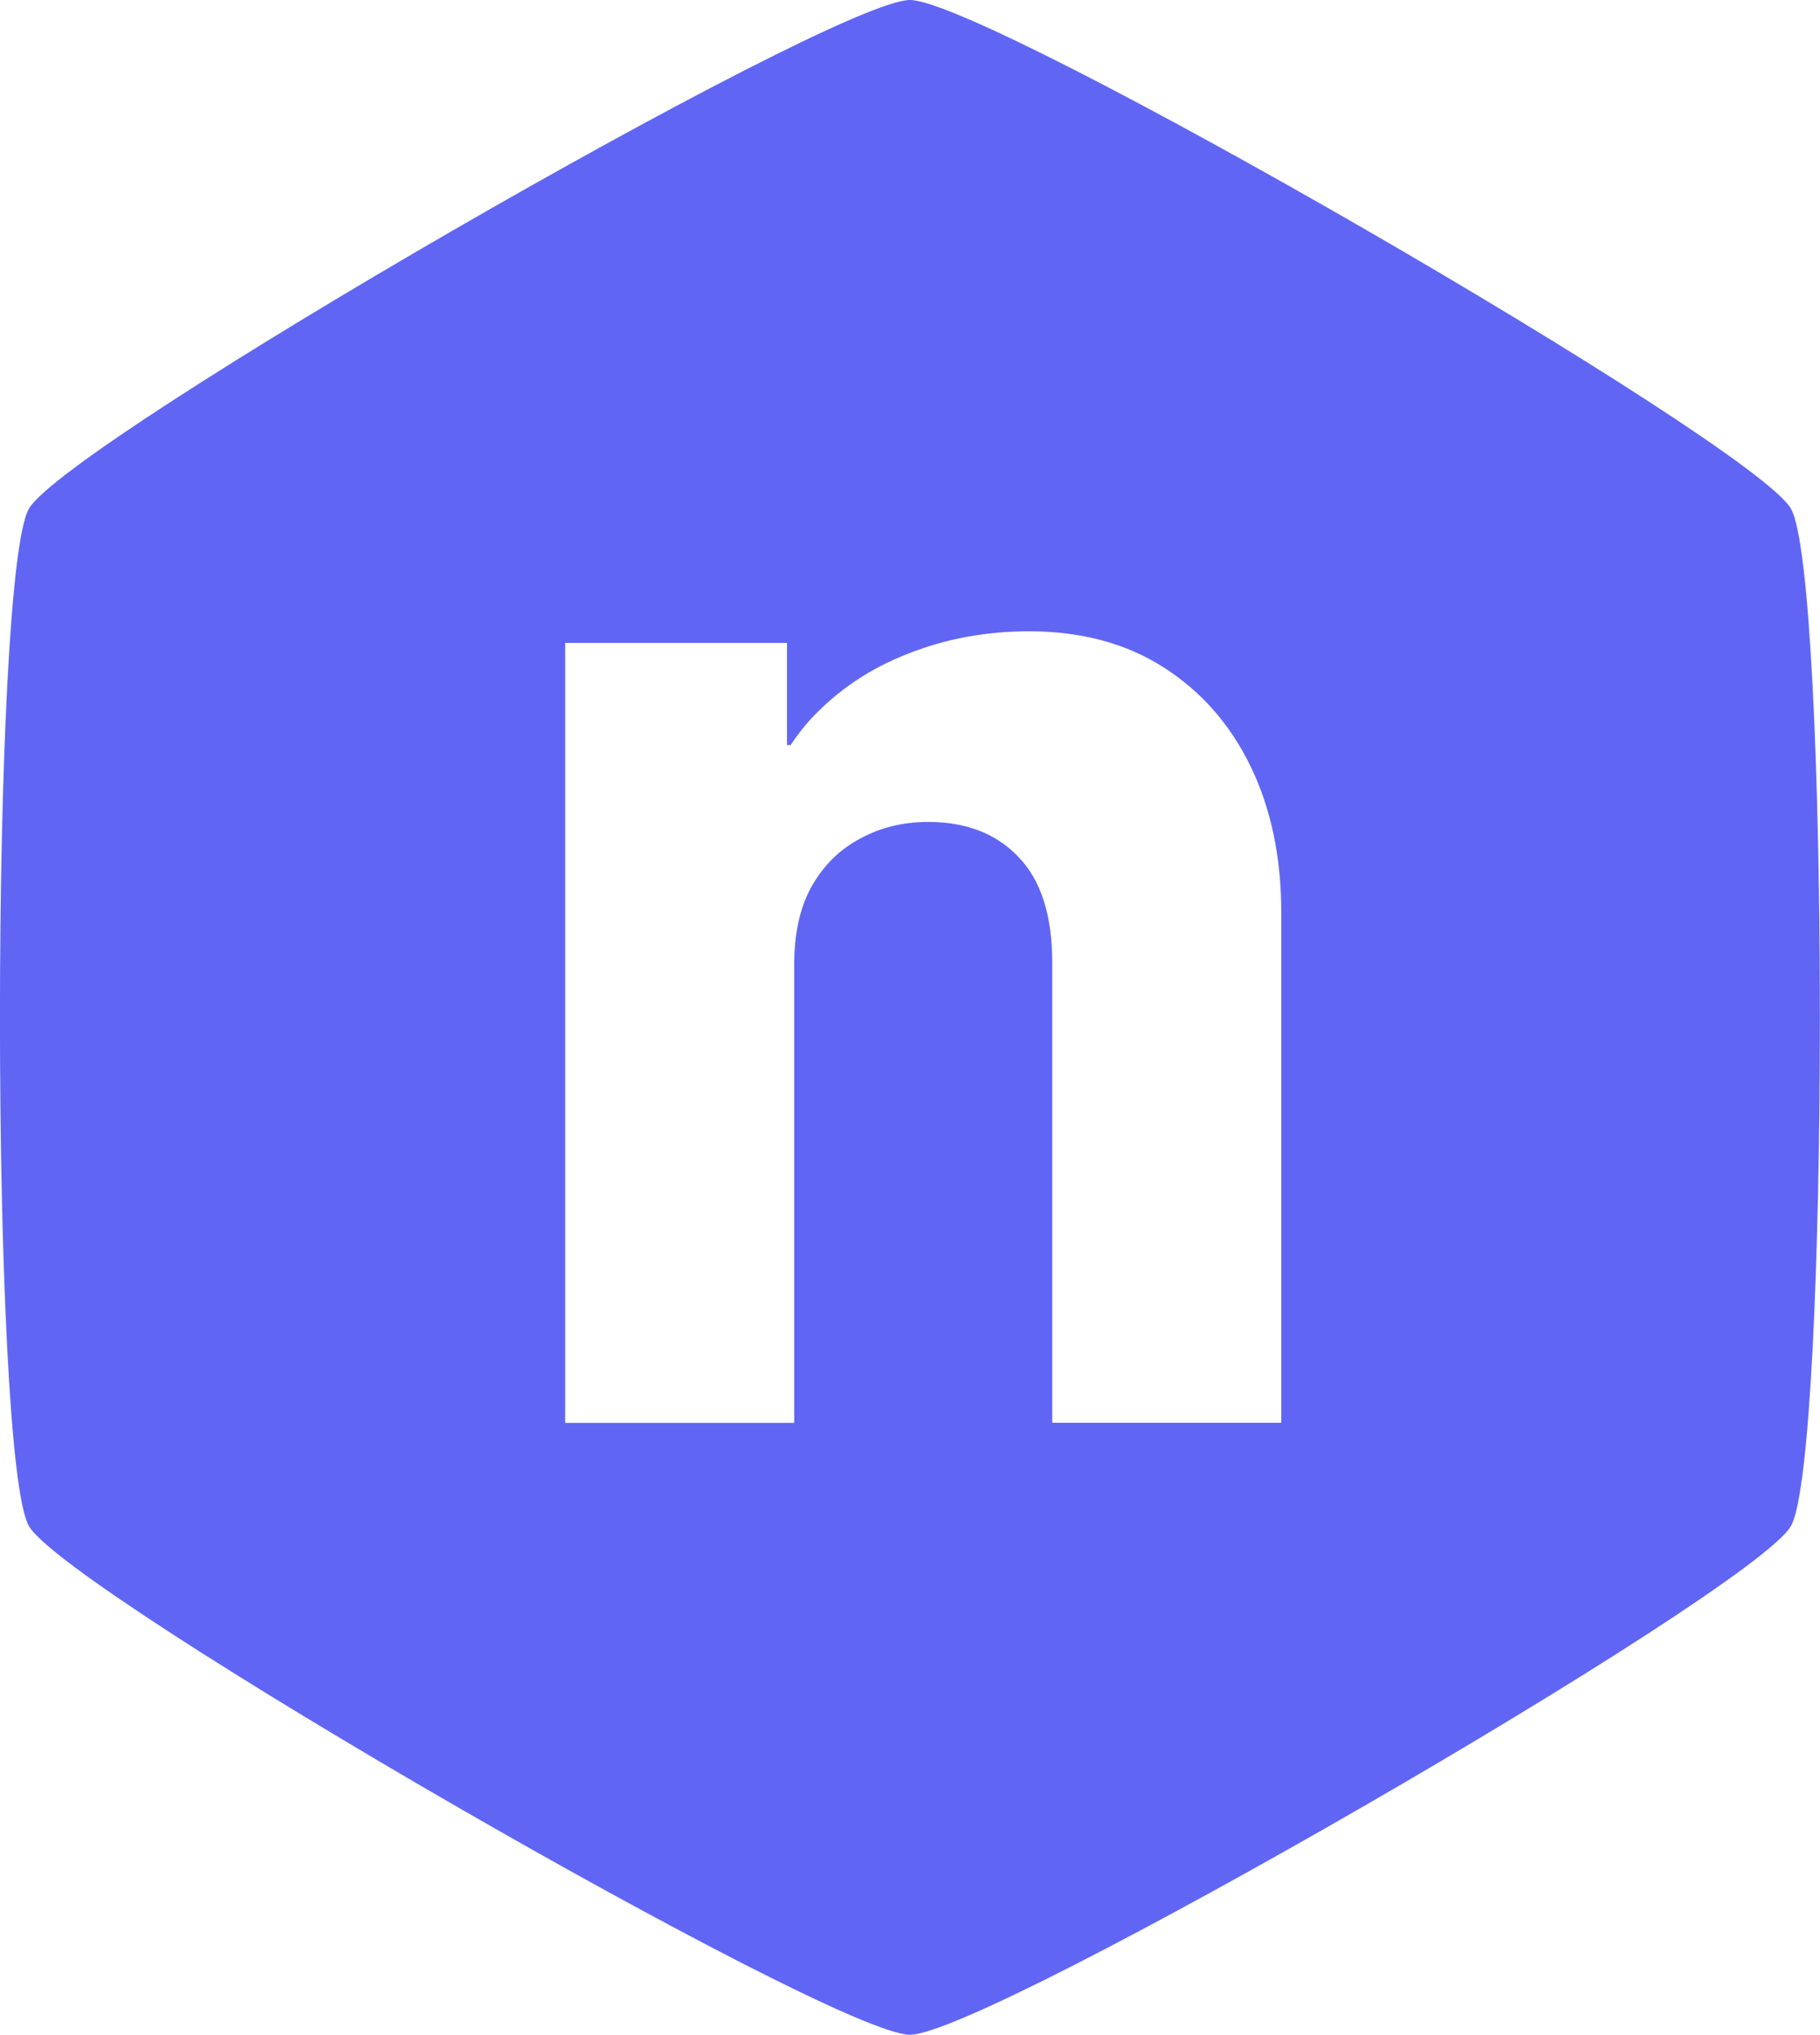 <?xml version="1.0" encoding="UTF-8" standalone="no"?>
<!-- Created with Inkscape (http://www.inkscape.org/) -->

<svg
   width="22.712mm"
   height="25.389mm"
   viewBox="0 0 22.712 25.389"
   version="1.1"
   id="svg1"
   inkscape:version="1.3.2 (091e20e, 2023-11-25)"
   sodipodi:docname="logo-full.svg"
   xmlns:inkscape="http://www.inkscape.org/namespaces/inkscape"
   xmlns:sodipodi="http://sodipodi.sourceforge.net/DTD/sodipodi-0.dtd"
   xmlns="http://www.w3.org/2000/svg"
   xmlns:svg="http://www.w3.org/2000/svg">
  <sodipodi:namedview
     id="namedview1"
     pagecolor="#ffffff"
     bordercolor="#000000"
     borderopacity="0.25"
     inkscape:showpageshadow="2"
     inkscape:pageopacity="0.0"
     inkscape:pagecheckerboard="true"
     inkscape:deskcolor="#d1d1d1"
     inkscape:document-units="mm"
     inkscape:zoom="0.92737795"
     inkscape:cx="397.35687"
     inkscape:cy="561.25984"
     inkscape:window-width="1760"
     inkscape:window-height="1078"
     inkscape:window-x="1300"
     inkscape:window-y="155"
     inkscape:window-maximized="0"
     inkscape:current-layer="layer1" />
  <defs
     id="defs1" />
  <g
     inkscape:groupmode="layer"
     id="layer2"
     inkscape:label="fondo"
     sodipodi:insensitive="true"
     style="display:none"
     transform="translate(-40.853,-92.963)">
    <rect
       style="font-variation-settings:'wght' 800;fill:#1a1a1a;fill-opacity:1;stroke-width:0.265"
       id="rect1"
       width="189.156"
       height="70.755"
       x="14.55"
       y="103.565" />
  </g>
  <g
     inkscape:label="Capa 1"
     inkscape:groupmode="layer"
     id="layer1"
     transform="translate(-40.853,-92.963)">
    <path
       id="path3"
       style="font-variation-settings:'wght' 800;fill:#6066f3;fill-opacity:1;stroke-width:0.149"
       d="m 52.208,92.963 c -0.965,0 -10.511,5.512 -10.994,6.347 -0.482,0.836 -0.482,11.859 0,12.695 0.482,0.836 10.029,6.347 10.994,6.347 0.965,0 10.512,-5.512 10.994,-6.347 0.482,-0.836 0.482,-11.859 0,-12.695 -0.482,-0.836 -10.029,-6.347 -10.994,-6.347 z m 1.487,7.877 c 0.651,0 1.212,0.151 1.682,0.452 0.47,0.301 0.832,0.715 1.085,1.239 0.253,0.525 0.38,1.13 0.38,1.818 v 6.367 h -2.858 v -5.743 c 0,-0.585 -0.139,-1.022 -0.416,-1.311 -0.277,-0.295 -0.654,-0.443 -1.131,-0.443 -0.314,0 -0.597,0.069 -0.85,0.208 -0.253,0.133 -0.455,0.332 -0.606,0.597 -0.145,0.259 -0.217,0.585 -0.217,0.977 v 5.716 h -2.858 v -9.732 h 2.768 v 1.275 h 0.045 c 0.076,-0.115 0.16,-0.224 0.253,-0.326 0.338,-0.362 0.742,-0.633 1.212,-0.814 0.47,-0.187 0.974,-0.28 1.51,-0.28 z"
       inkscape:export-filename="favicon.svg"
       inkscape:export-xdpi="96"
       inkscape:export-ydpi="96" />
  </g>
</svg>
